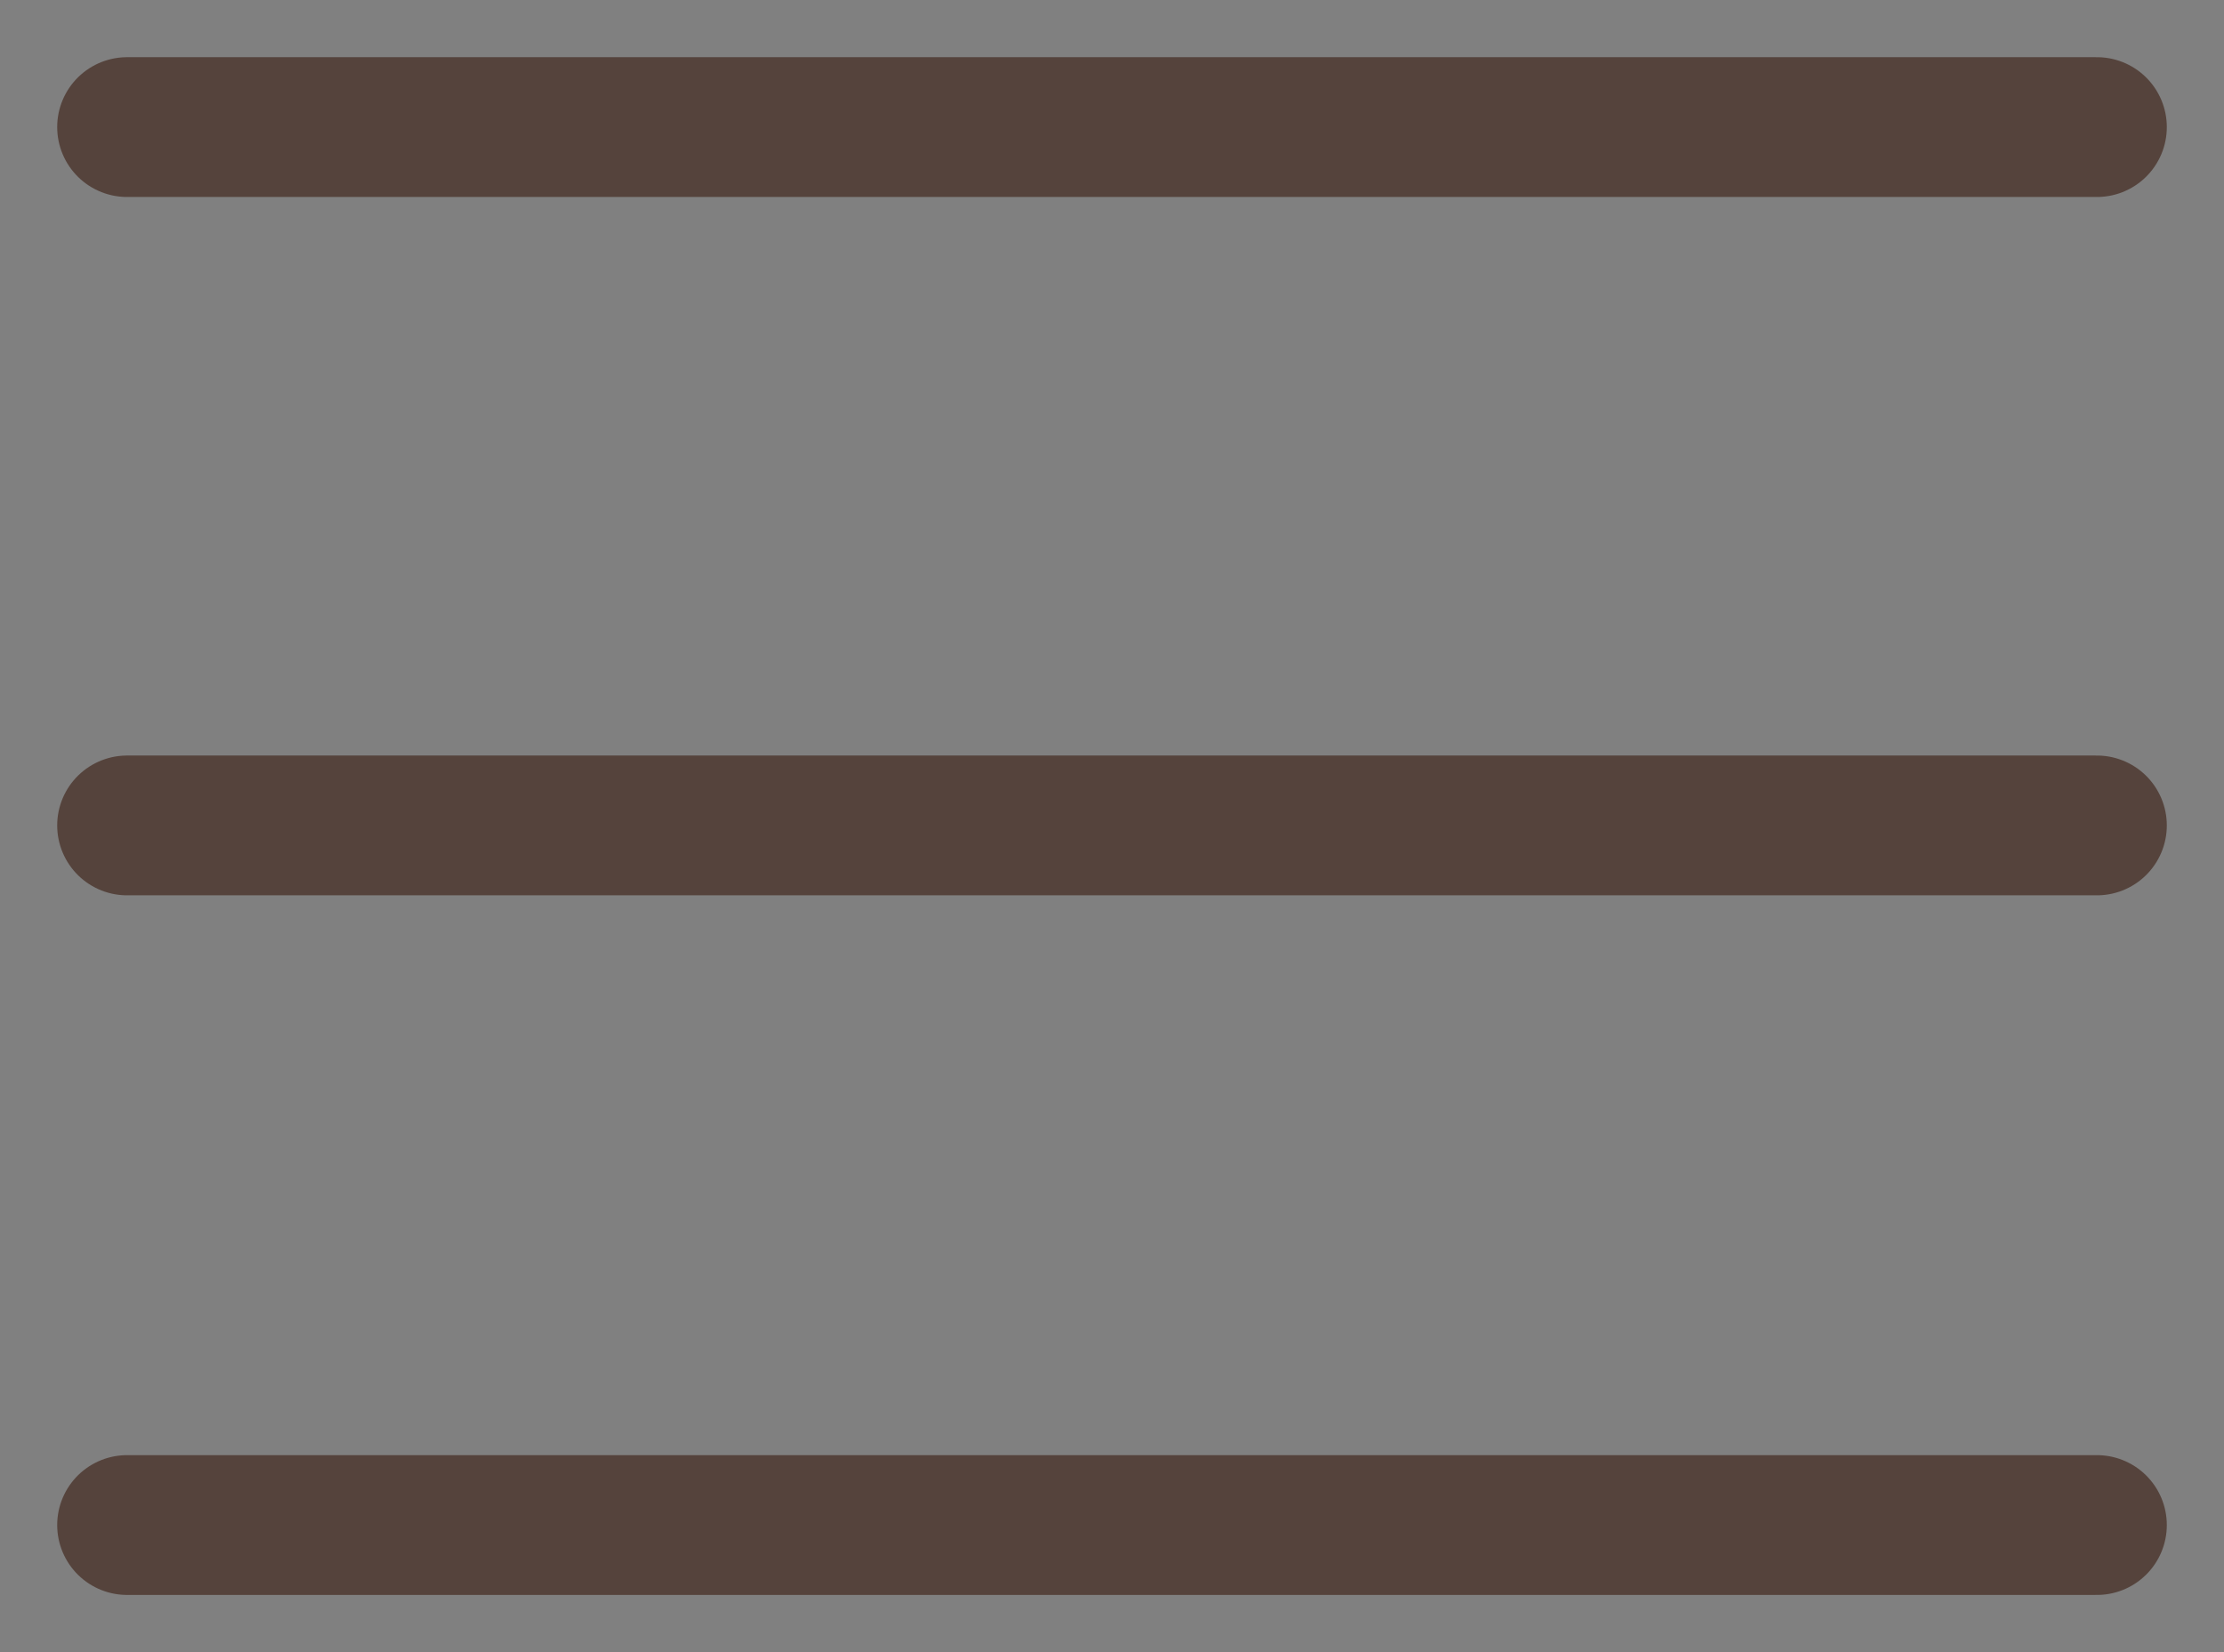 <svg width="35" height="26" viewBox="0 0 35 26" fill="none" xmlns="http://www.w3.org/2000/svg">
<rect x="0" y="0" width="35" height="26" fill="#808080" stroke="none"/>
<path d="M2 2H33H2ZM2 24H33H2ZM2 12.99H33H2Z" fill="white"/>
<path d="M2 2H33M2 24H33M2 12.99H33" stroke="#55433C" stroke-width="2.2" stroke-linecap="round" stroke-linejoin="round"/>
</svg>
